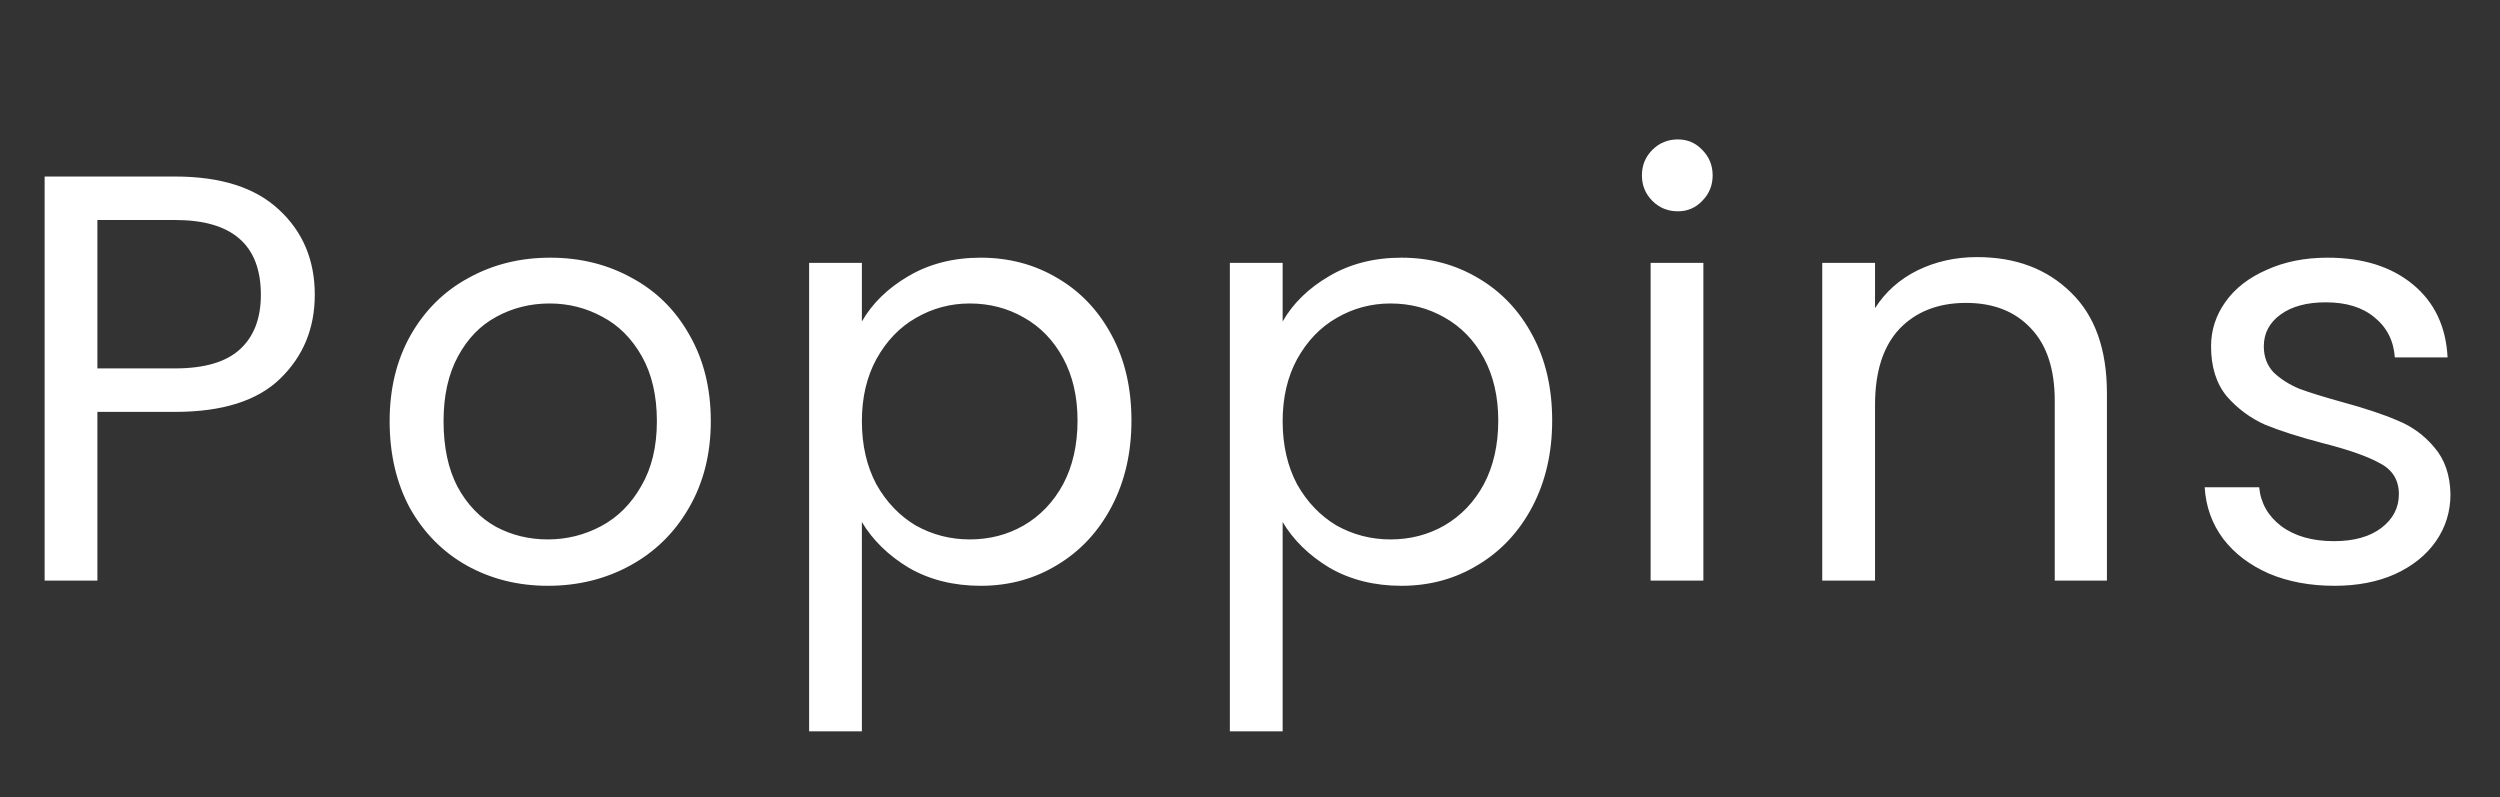 <svg width="69" height="22" viewBox="0 0 69 22" fill="none" xmlns="http://www.w3.org/2000/svg">
<rect x="0" y="0" width="69" height="22" fill="#333333" stroke="none"/>
<path d="M8.688 8.136C8.688 9.064 8.368 9.837 7.728 10.456C7.099 11.064 6.133 11.368 4.832 11.368H2.688V16.024H1.232V4.872H4.832C6.091 4.872 7.045 5.176 7.696 5.784C8.357 6.392 8.688 7.176 8.688 8.136ZM4.832 10.168C5.643 10.168 6.24 9.992 6.624 9.64C7.008 9.288 7.2 8.787 7.2 8.136C7.2 6.76 6.411 6.072 4.832 6.072H2.688V10.168H4.832ZM15.122 16.168C14.3 16.168 13.554 15.981 12.882 15.608C12.22 15.235 11.698 14.707 11.314 14.024C10.94 13.331 10.754 12.531 10.754 11.624C10.754 10.728 10.946 9.939 11.33 9.256C11.724 8.563 12.258 8.035 12.93 7.672C13.602 7.299 14.354 7.112 15.186 7.112C16.018 7.112 16.77 7.299 17.442 7.672C18.114 8.035 18.642 8.557 19.026 9.24C19.42 9.923 19.618 10.717 19.618 11.624C19.618 12.531 19.415 13.331 19.01 14.024C18.615 14.707 18.076 15.235 17.394 15.608C16.711 15.981 15.954 16.168 15.122 16.168ZM15.122 14.888C15.644 14.888 16.135 14.765 16.594 14.52C17.052 14.275 17.42 13.907 17.698 13.416C17.986 12.925 18.13 12.328 18.13 11.624C18.13 10.92 17.991 10.323 17.714 9.832C17.436 9.341 17.074 8.979 16.626 8.744C16.178 8.499 15.692 8.376 15.17 8.376C14.636 8.376 14.146 8.499 13.698 8.744C13.26 8.979 12.908 9.341 12.642 9.832C12.375 10.323 12.242 10.92 12.242 11.624C12.242 12.339 12.37 12.941 12.626 13.432C12.892 13.923 13.244 14.291 13.682 14.536C14.119 14.771 14.599 14.888 15.122 14.888ZM23.788 8.872C24.076 8.371 24.503 7.955 25.068 7.624C25.644 7.283 26.311 7.112 27.068 7.112C27.847 7.112 28.551 7.299 29.18 7.672C29.82 8.045 30.321 8.573 30.684 9.256C31.047 9.928 31.228 10.712 31.228 11.608C31.228 12.493 31.047 13.283 30.684 13.976C30.321 14.669 29.82 15.208 29.18 15.592C28.551 15.976 27.847 16.168 27.068 16.168C26.321 16.168 25.66 16.003 25.084 15.672C24.519 15.331 24.087 14.909 23.788 14.408V20.184H22.332V7.256H23.788V8.872ZM29.74 11.608C29.74 10.947 29.607 10.371 29.34 9.88C29.073 9.389 28.711 9.016 28.252 8.76C27.804 8.504 27.308 8.376 26.764 8.376C26.231 8.376 25.735 8.509 25.276 8.776C24.828 9.032 24.465 9.411 24.188 9.912C23.921 10.403 23.788 10.973 23.788 11.624C23.788 12.285 23.921 12.867 24.188 13.368C24.465 13.859 24.828 14.237 25.276 14.504C25.735 14.76 26.231 14.888 26.764 14.888C27.308 14.888 27.804 14.76 28.252 14.504C28.711 14.237 29.073 13.859 29.34 13.368C29.607 12.867 29.74 12.28 29.74 11.608ZM35.401 8.872C35.688 8.371 36.115 7.955 36.681 7.624C37.257 7.283 37.923 7.112 38.681 7.112C39.459 7.112 40.163 7.299 40.792 7.672C41.432 8.045 41.934 8.573 42.297 9.256C42.659 9.928 42.84 10.712 42.84 11.608C42.84 12.493 42.659 13.283 42.297 13.976C41.934 14.669 41.432 15.208 40.792 15.592C40.163 15.976 39.459 16.168 38.681 16.168C37.934 16.168 37.273 16.003 36.697 15.672C36.131 15.331 35.699 14.909 35.401 14.408V20.184H33.944V7.256H35.401V8.872ZM41.352 11.608C41.352 10.947 41.219 10.371 40.953 9.88C40.686 9.389 40.323 9.016 39.864 8.76C39.416 8.504 38.92 8.376 38.377 8.376C37.843 8.376 37.347 8.509 36.889 8.776C36.441 9.032 36.078 9.411 35.8 9.912C35.534 10.403 35.401 10.973 35.401 11.624C35.401 12.285 35.534 12.867 35.8 13.368C36.078 13.859 36.441 14.237 36.889 14.504C37.347 14.76 37.843 14.888 38.377 14.888C38.92 14.888 39.416 14.76 39.864 14.504C40.323 14.237 40.686 13.859 40.953 13.368C41.219 12.867 41.352 12.28 41.352 11.608ZM46.309 5.832C46.032 5.832 45.797 5.736 45.605 5.544C45.413 5.352 45.317 5.117 45.317 4.84C45.317 4.563 45.413 4.328 45.605 4.136C45.797 3.944 46.032 3.848 46.309 3.848C46.576 3.848 46.8 3.944 46.981 4.136C47.173 4.328 47.269 4.563 47.269 4.84C47.269 5.117 47.173 5.352 46.981 5.544C46.8 5.736 46.576 5.832 46.309 5.832ZM47.013 7.256V16.024H45.557V7.256H47.013ZM54.566 7.096C55.633 7.096 56.497 7.421 57.158 8.072C57.82 8.712 58.151 9.64 58.151 10.856V16.024H56.711V11.064C56.711 10.189 56.492 9.523 56.054 9.064C55.617 8.595 55.02 8.36 54.263 8.36C53.495 8.36 52.881 8.6 52.422 9.08C51.974 9.56 51.751 10.259 51.751 11.176V16.024H50.294V7.256H51.751V8.504C52.038 8.056 52.428 7.709 52.919 7.464C53.42 7.219 53.969 7.096 54.566 7.096ZM64.433 16.168C63.761 16.168 63.158 16.056 62.625 15.832C62.092 15.597 61.67 15.277 61.361 14.872C61.051 14.456 60.881 13.981 60.849 13.448H62.353C62.395 13.885 62.598 14.243 62.961 14.52C63.334 14.797 63.819 14.936 64.417 14.936C64.972 14.936 65.409 14.813 65.729 14.568C66.049 14.323 66.209 14.013 66.209 13.64C66.209 13.256 66.038 12.973 65.697 12.792C65.356 12.6 64.828 12.413 64.113 12.232C63.462 12.061 62.929 11.891 62.513 11.72C62.108 11.539 61.755 11.277 61.457 10.936C61.169 10.584 61.025 10.125 61.025 9.56C61.025 9.112 61.158 8.701 61.425 8.328C61.691 7.955 62.07 7.661 62.561 7.448C63.051 7.224 63.611 7.112 64.241 7.112C65.212 7.112 65.996 7.357 66.593 7.848C67.19 8.339 67.51 9.011 67.553 9.864H66.097C66.065 9.405 65.878 9.037 65.537 8.76C65.206 8.483 64.758 8.344 64.193 8.344C63.67 8.344 63.254 8.456 62.945 8.68C62.636 8.904 62.481 9.197 62.481 9.56C62.481 9.848 62.572 10.088 62.753 10.28C62.945 10.461 63.179 10.611 63.457 10.728C63.745 10.835 64.139 10.957 64.641 11.096C65.27 11.267 65.782 11.437 66.177 11.608C66.572 11.768 66.907 12.013 67.185 12.344C67.473 12.675 67.622 13.107 67.633 13.64C67.633 14.12 67.499 14.552 67.233 14.936C66.966 15.32 66.588 15.624 66.097 15.848C65.617 16.061 65.062 16.168 64.433 16.168Z" fill="white"/>
</svg>
